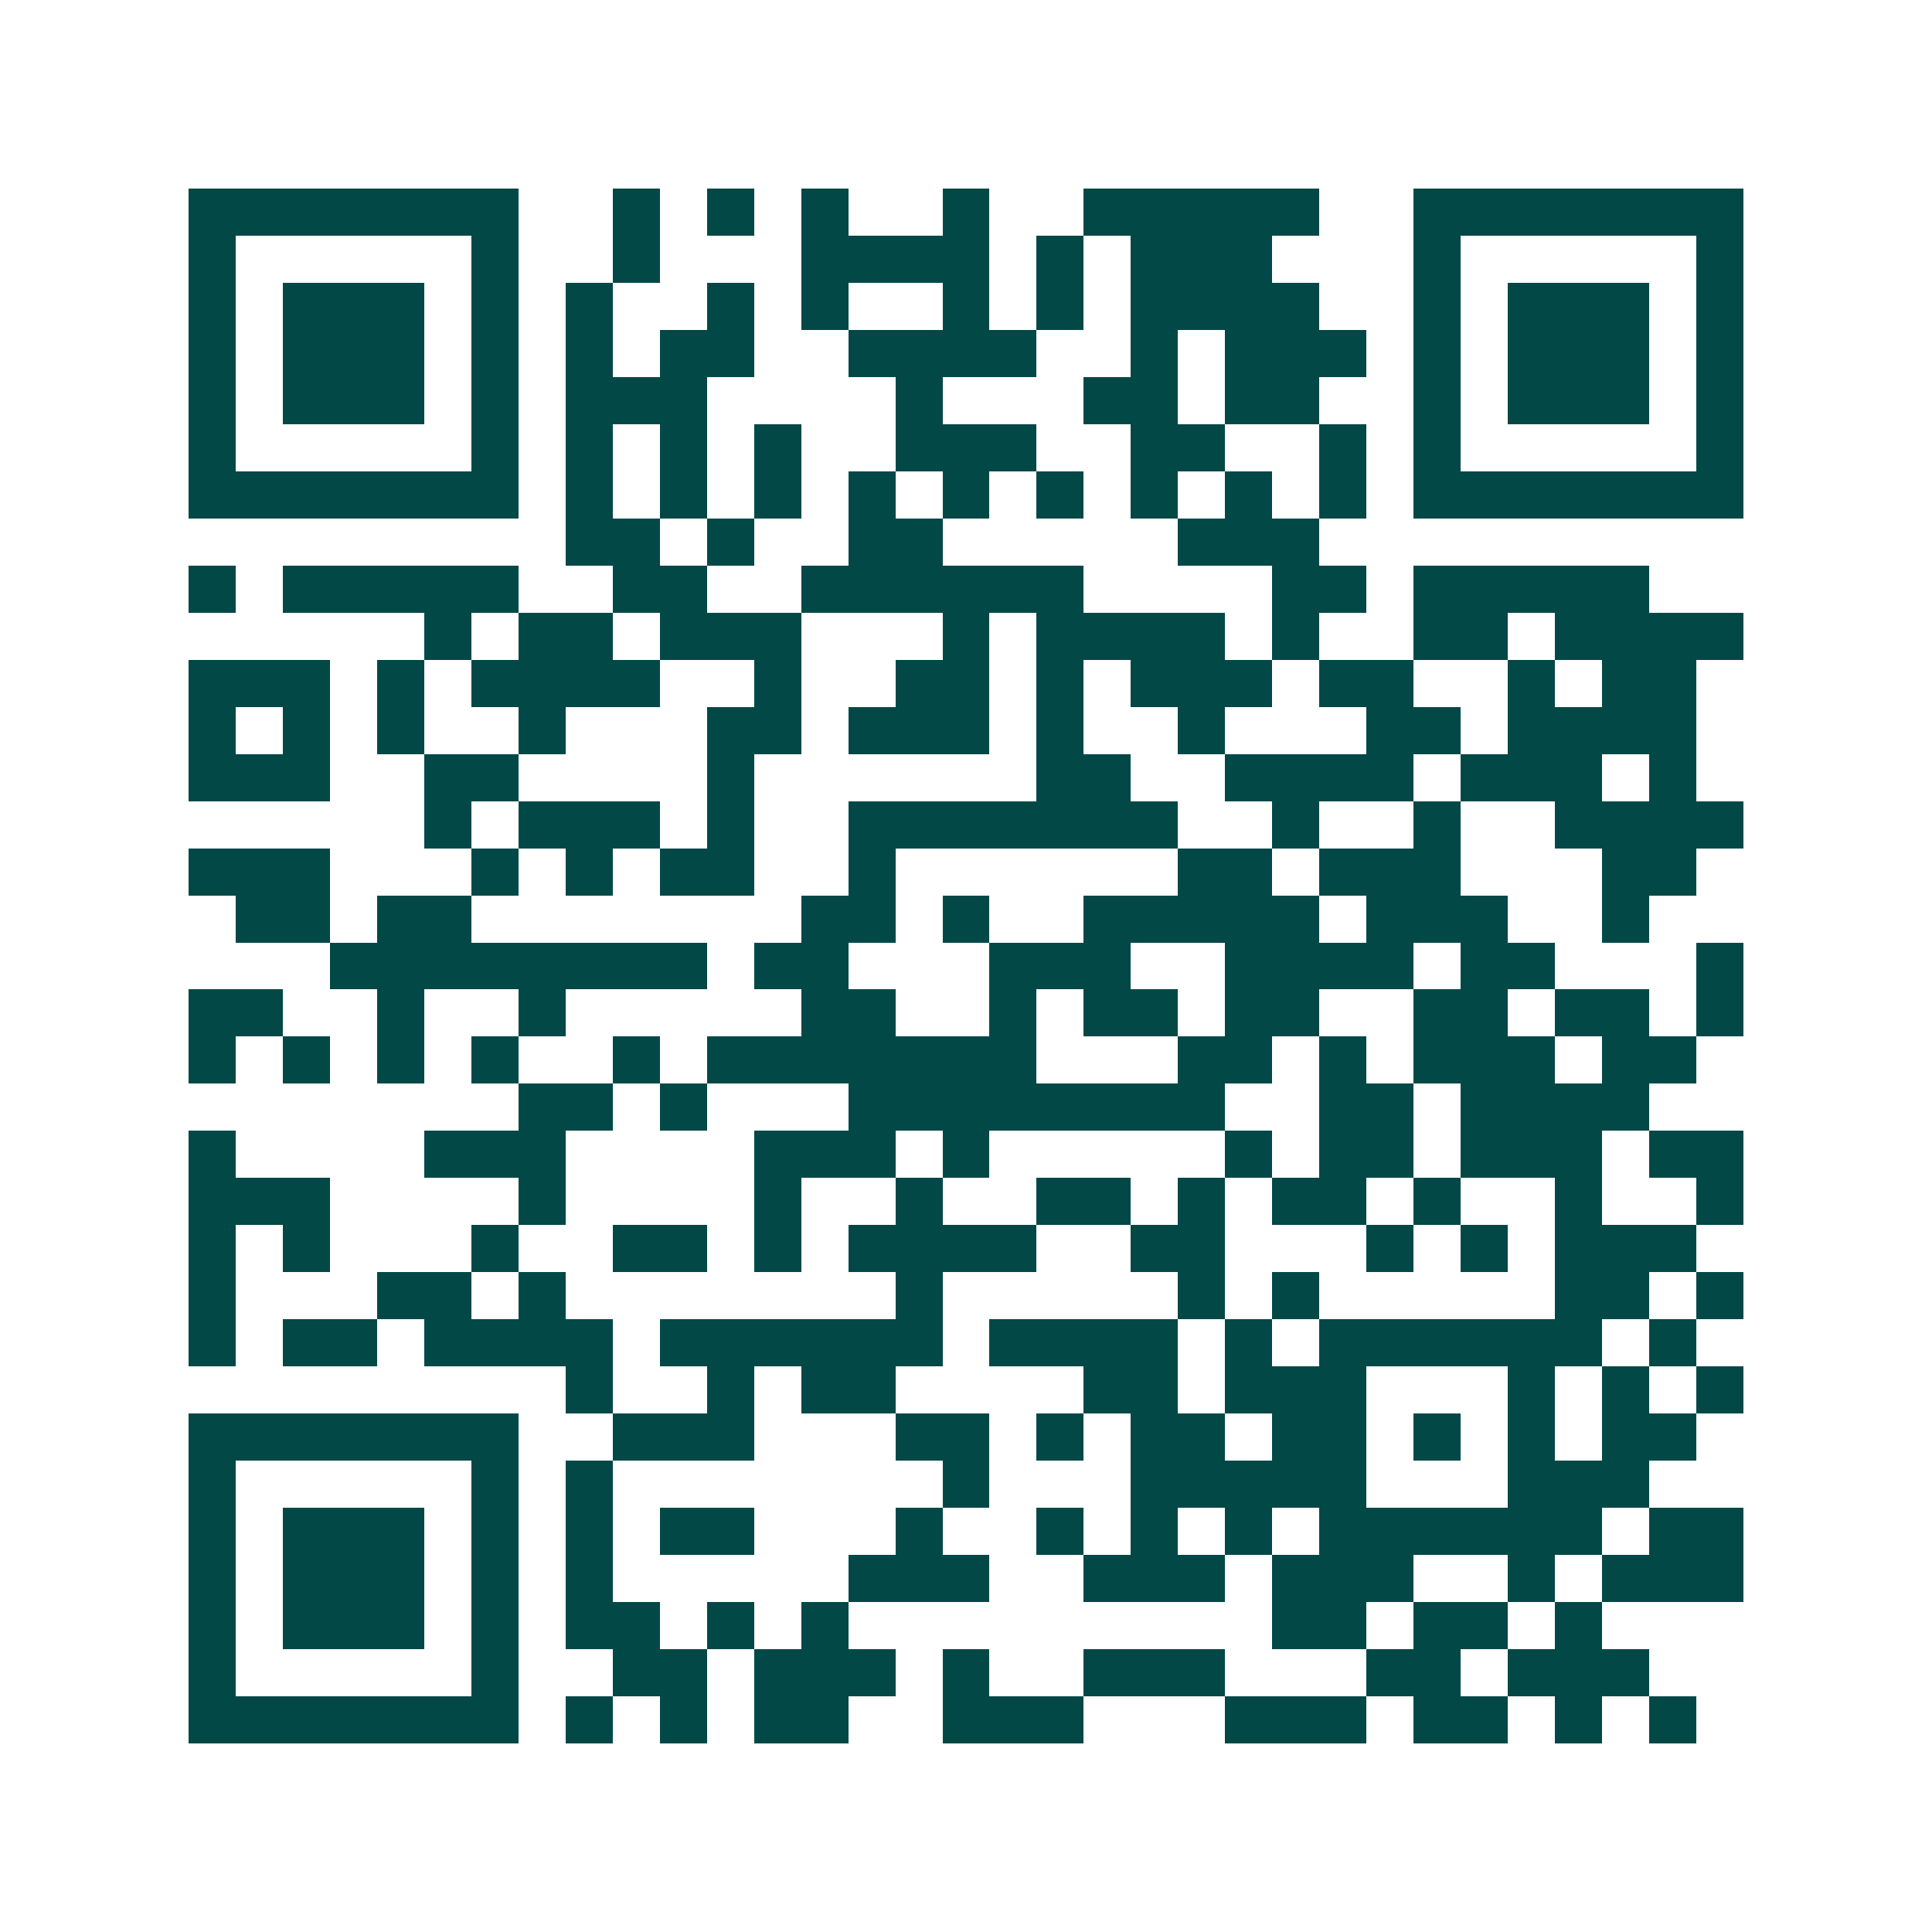 <svg xmlns="http://www.w3.org/2000/svg" width="200" height="200" viewBox="0 0 41 41" shape-rendering="crispEdges"><path fill="#ffffff" d="M0 0h41v41H0z"/><path stroke="#014847" d="M4 4.5h7m2 0h1m1 0h1m1 0h1m2 0h1m2 0h5m2 0h7M4 5.5h1m5 0h1m2 0h1m3 0h4m1 0h1m1 0h3m3 0h1m5 0h1M4 6.5h1m1 0h3m1 0h1m1 0h1m2 0h1m1 0h1m2 0h1m1 0h1m1 0h4m2 0h1m1 0h3m1 0h1M4 7.5h1m1 0h3m1 0h1m1 0h1m1 0h2m2 0h4m2 0h1m1 0h3m1 0h1m1 0h3m1 0h1M4 8.5h1m1 0h3m1 0h1m1 0h3m4 0h1m3 0h2m1 0h2m2 0h1m1 0h3m1 0h1M4 9.5h1m5 0h1m1 0h1m1 0h1m1 0h1m2 0h3m2 0h2m2 0h1m1 0h1m5 0h1M4 10.5h7m1 0h1m1 0h1m1 0h1m1 0h1m1 0h1m1 0h1m1 0h1m1 0h1m1 0h1m1 0h7M12 11.5h2m1 0h1m2 0h2m5 0h3M4 12.5h1m1 0h5m2 0h2m2 0h6m4 0h2m1 0h5M9 13.5h1m1 0h2m1 0h3m3 0h1m1 0h4m1 0h1m2 0h2m1 0h4M4 14.5h3m1 0h1m1 0h4m2 0h1m2 0h2m1 0h1m1 0h3m1 0h2m2 0h1m1 0h2M4 15.5h1m1 0h1m1 0h1m2 0h1m3 0h2m1 0h3m1 0h1m2 0h1m3 0h2m1 0h4M4 16.5h3m2 0h2m4 0h1m6 0h2m2 0h4m1 0h3m1 0h1M9 17.5h1m1 0h3m1 0h1m2 0h7m2 0h1m2 0h1m2 0h4M4 18.5h3m3 0h1m1 0h1m1 0h2m2 0h1m6 0h2m1 0h3m3 0h2M5 19.5h2m1 0h2m7 0h2m1 0h1m2 0h5m1 0h3m2 0h1M7 20.5h8m1 0h2m3 0h3m2 0h4m1 0h2m3 0h1M4 21.5h2m2 0h1m2 0h1m5 0h2m2 0h1m1 0h2m1 0h2m2 0h2m1 0h2m1 0h1M4 22.5h1m1 0h1m1 0h1m1 0h1m2 0h1m1 0h7m3 0h2m1 0h1m1 0h3m1 0h2M11 23.5h2m1 0h1m3 0h8m2 0h2m1 0h4M4 24.5h1m4 0h3m4 0h3m1 0h1m5 0h1m1 0h2m1 0h3m1 0h2M4 25.5h3m4 0h1m4 0h1m2 0h1m2 0h2m1 0h1m1 0h2m1 0h1m2 0h1m2 0h1M4 26.5h1m1 0h1m3 0h1m2 0h2m1 0h1m1 0h4m2 0h2m3 0h1m1 0h1m1 0h3M4 27.5h1m3 0h2m1 0h1m7 0h1m5 0h1m1 0h1m5 0h2m1 0h1M4 28.5h1m1 0h2m1 0h4m1 0h6m1 0h4m1 0h1m1 0h6m1 0h1M12 29.5h1m2 0h1m1 0h2m4 0h2m1 0h3m3 0h1m1 0h1m1 0h1M4 30.5h7m2 0h3m3 0h2m1 0h1m1 0h2m1 0h2m1 0h1m1 0h1m1 0h2M4 31.5h1m5 0h1m1 0h1m7 0h1m3 0h5m3 0h3M4 32.5h1m1 0h3m1 0h1m1 0h1m1 0h2m3 0h1m2 0h1m1 0h1m1 0h1m1 0h6m1 0h2M4 33.5h1m1 0h3m1 0h1m1 0h1m5 0h3m2 0h3m1 0h3m2 0h1m1 0h3M4 34.5h1m1 0h3m1 0h1m1 0h2m1 0h1m1 0h1m9 0h2m1 0h2m1 0h1M4 35.5h1m5 0h1m2 0h2m1 0h3m1 0h1m2 0h3m3 0h2m1 0h3M4 36.5h7m1 0h1m1 0h1m1 0h2m2 0h3m3 0h3m1 0h2m1 0h1m1 0h1"/></svg>
